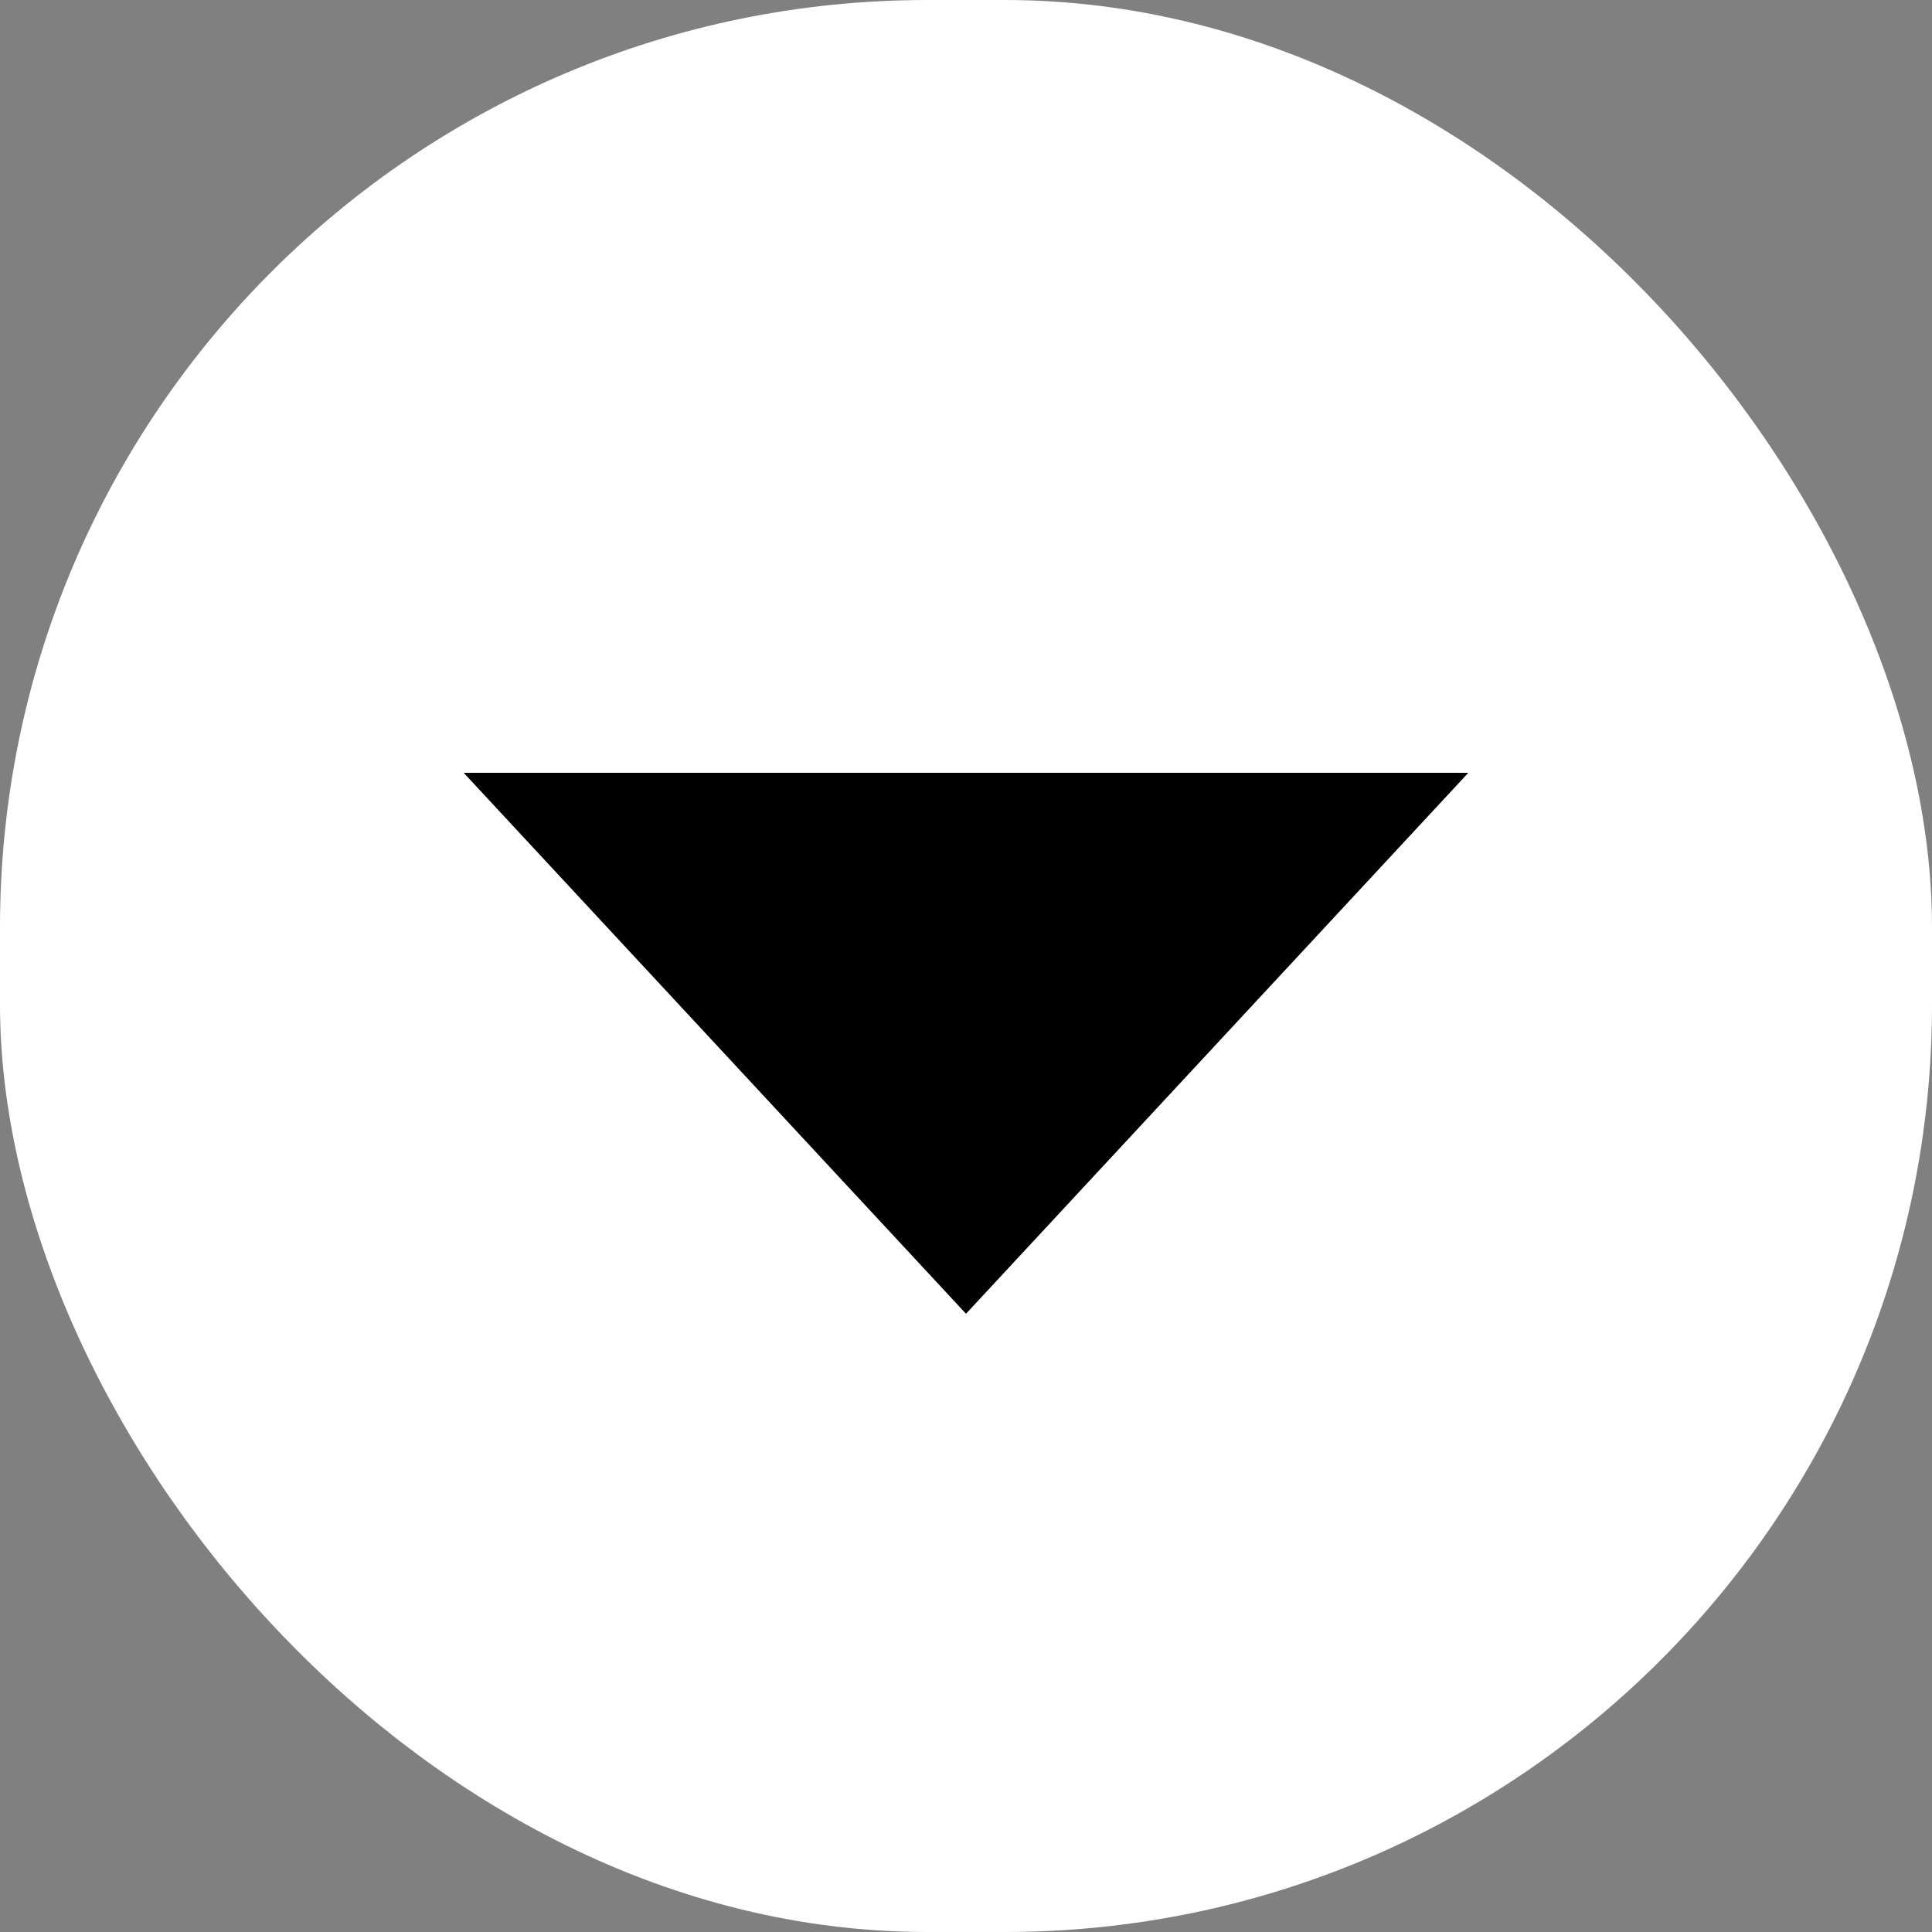 <svg xmlns="http://www.w3.org/2000/svg" width="25" height="25" viewBox="0 0 25 25">
  <rect x="0" y="0" width="25" height="25" fill="#808080" stroke="none"/>
  <g id="グループ_104" data-name="グループ 104" transform="translate(-809 -935)">
    <rect id="長方形_373" data-name="長方形 373" width="25" height="25" rx="12" transform="translate(809 935)" fill="#fff"/>
    <path id="多角形_3" data-name="多角形 3" d="M6.5,0,13,7H0Z" transform="translate(828 952) rotate(180)"/>
  </g>
</svg>
